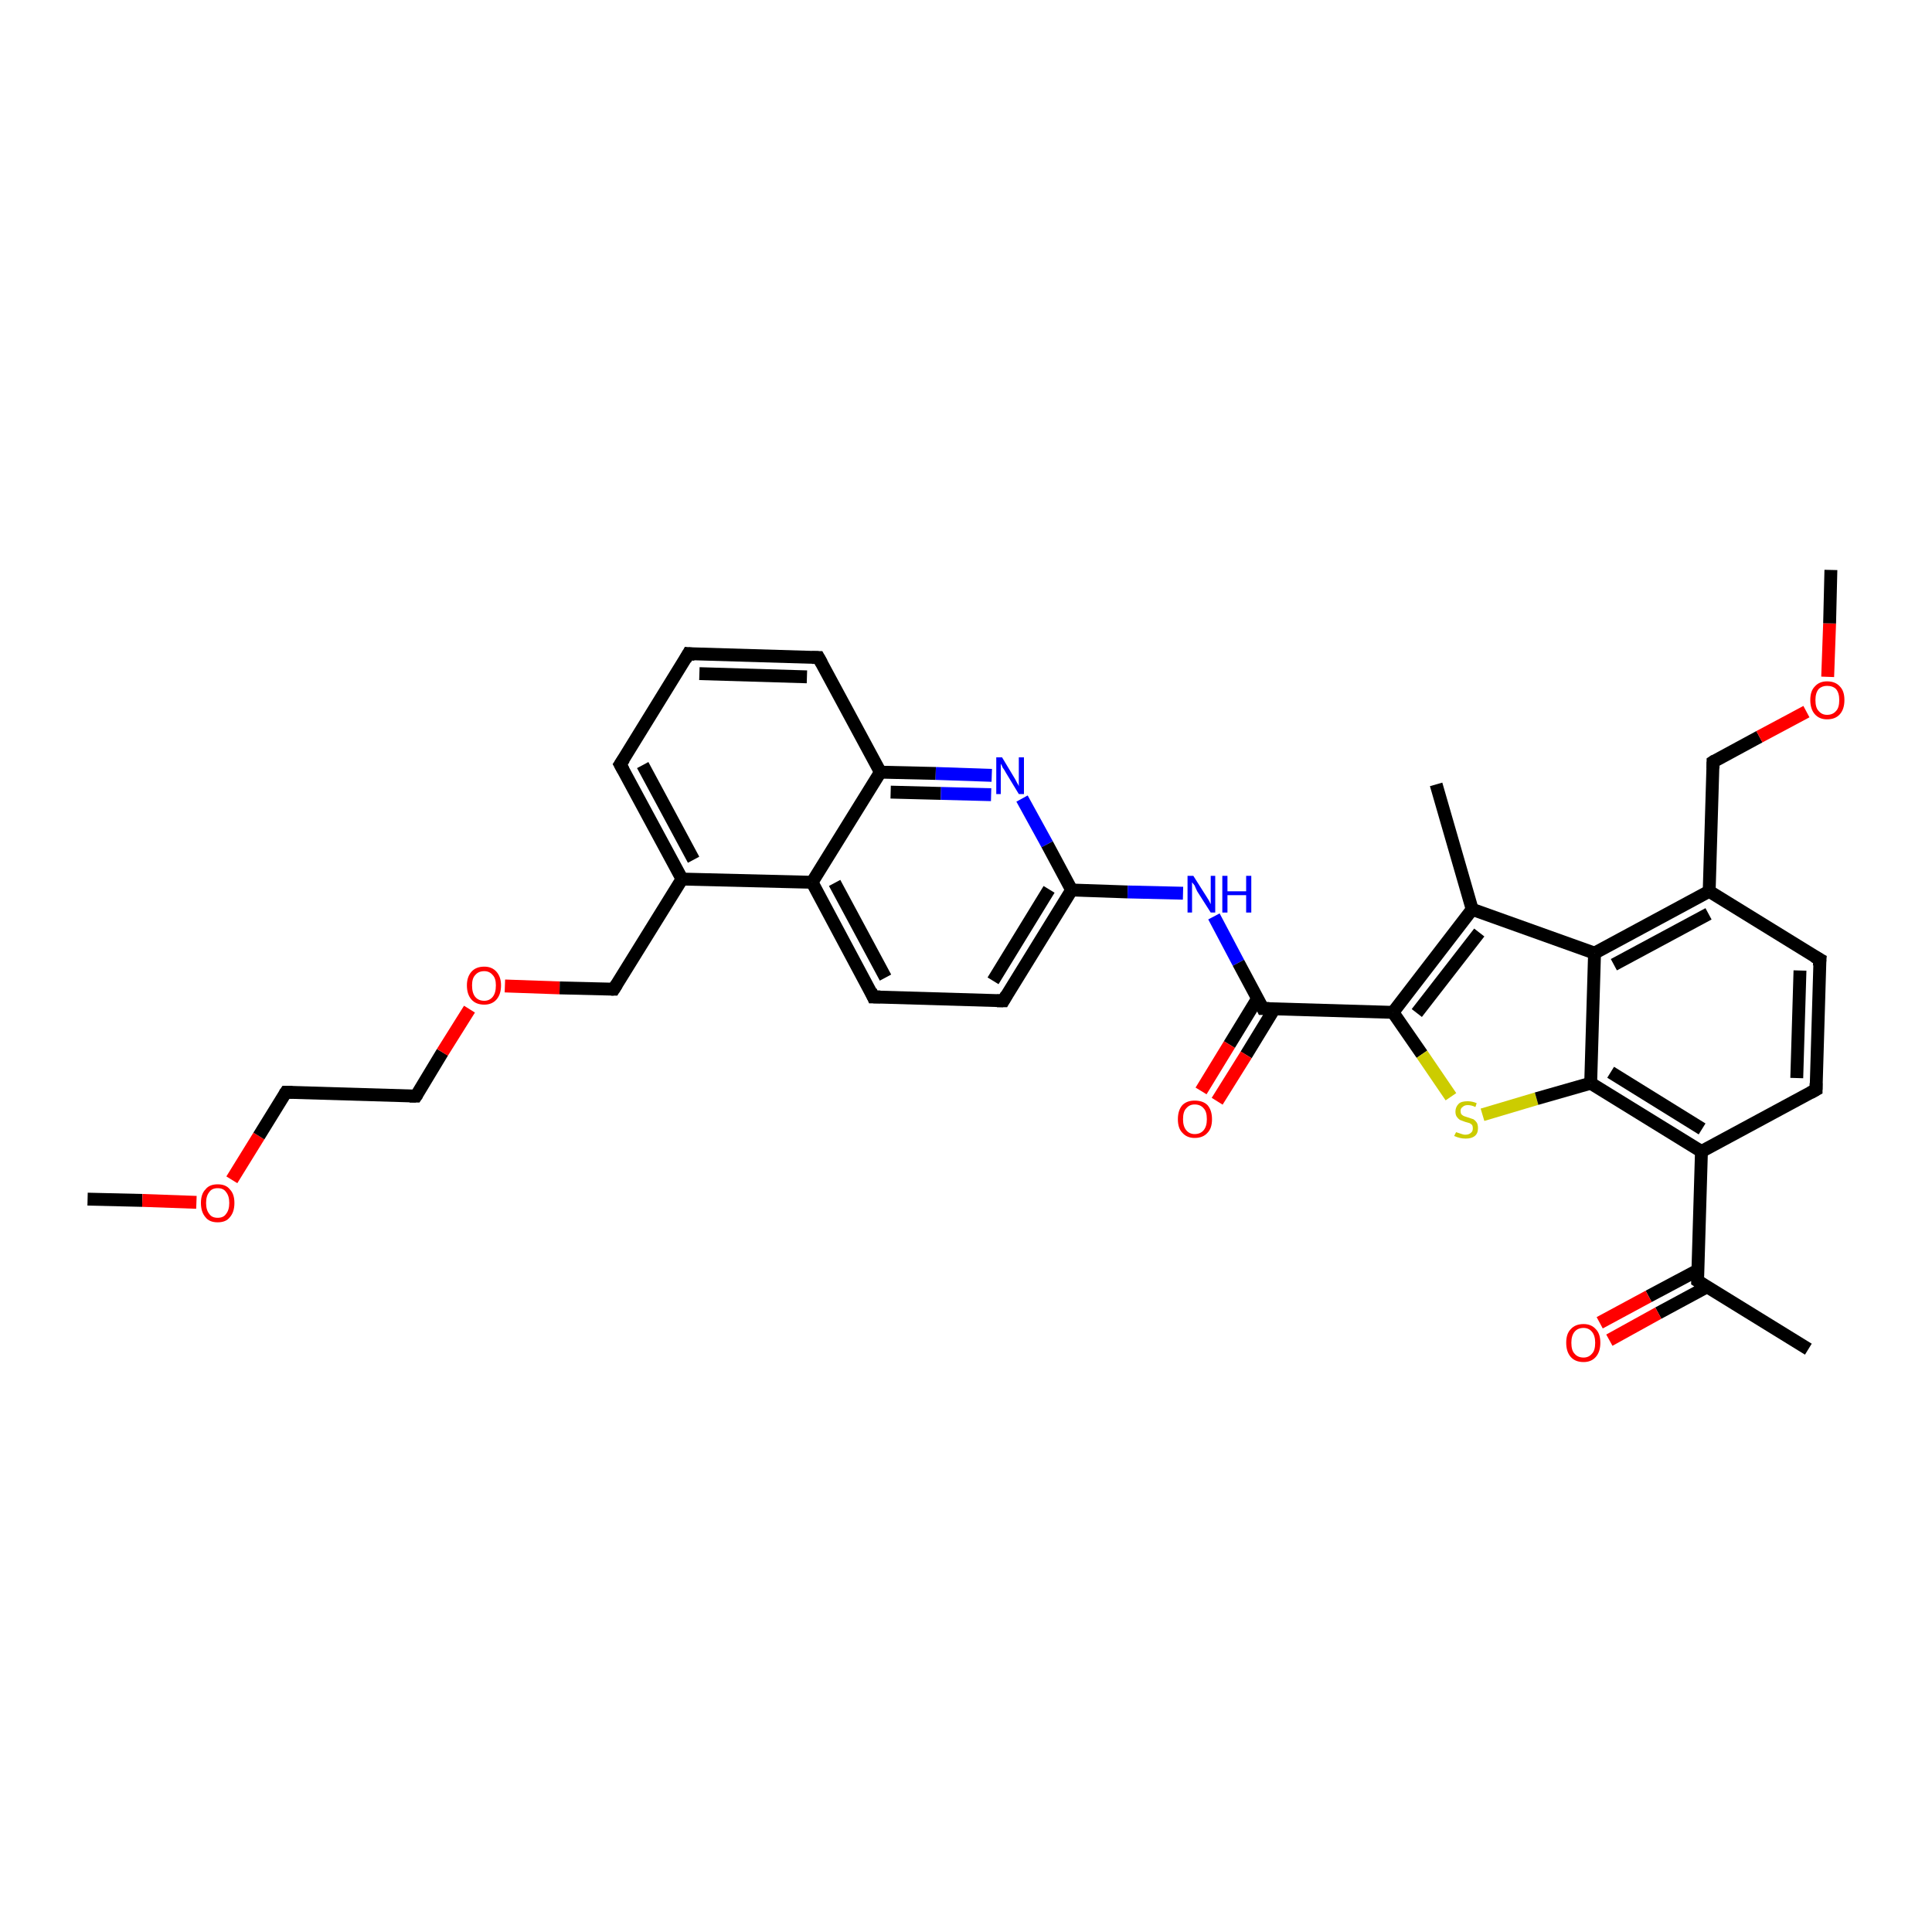 <?xml version='1.0' encoding='iso-8859-1'?>
<svg version='1.1' baseProfile='full'
              xmlns='http://www.w3.org/2000/svg'
                      xmlns:rdkit='http://www.rdkit.org/xml'
                      xmlns:xlink='http://www.w3.org/1999/xlink'
                  xml:space='preserve'
width='300px' height='300px' viewBox='0 0 300 300'>
<!-- END OF HEADER -->
<rect style='opacity:1.0;fill:#FFFFFF;stroke:none' width='300.0' height='300.0' x='0.0' y='0.0'> </rect>
<path class='bond-0 atom-0 atom-1' d='M 13.6,186.2 L 22.1,186.4' style='fill:none;fill-rule:evenodd;stroke:#000000;stroke-width:2.0px;stroke-linecap:butt;stroke-linejoin:miter;stroke-opacity:1' />
<path class='bond-0 atom-0 atom-1' d='M 22.1,186.4 L 30.5,186.7' style='fill:none;fill-rule:evenodd;stroke:#FF0000;stroke-width:2.0px;stroke-linecap:butt;stroke-linejoin:miter;stroke-opacity:1' />
<path class='bond-1 atom-1 atom-2' d='M 36.0,183.2 L 40.2,176.4' style='fill:none;fill-rule:evenodd;stroke:#FF0000;stroke-width:2.0px;stroke-linecap:butt;stroke-linejoin:miter;stroke-opacity:1' />
<path class='bond-1 atom-1 atom-2' d='M 40.2,176.4 L 44.4,169.6' style='fill:none;fill-rule:evenodd;stroke:#000000;stroke-width:2.0px;stroke-linecap:butt;stroke-linejoin:miter;stroke-opacity:1' />
<path class='bond-2 atom-2 atom-3' d='M 44.4,169.6 L 64.6,170.2' style='fill:none;fill-rule:evenodd;stroke:#000000;stroke-width:2.0px;stroke-linecap:butt;stroke-linejoin:miter;stroke-opacity:1' />
<path class='bond-3 atom-3 atom-4' d='M 64.6,170.2 L 68.7,163.4' style='fill:none;fill-rule:evenodd;stroke:#000000;stroke-width:2.0px;stroke-linecap:butt;stroke-linejoin:miter;stroke-opacity:1' />
<path class='bond-3 atom-3 atom-4' d='M 68.7,163.4 L 72.9,156.7' style='fill:none;fill-rule:evenodd;stroke:#FF0000;stroke-width:2.0px;stroke-linecap:butt;stroke-linejoin:miter;stroke-opacity:1' />
<path class='bond-4 atom-4 atom-5' d='M 78.4,153.1 L 86.9,153.4' style='fill:none;fill-rule:evenodd;stroke:#FF0000;stroke-width:2.0px;stroke-linecap:butt;stroke-linejoin:miter;stroke-opacity:1' />
<path class='bond-4 atom-4 atom-5' d='M 86.9,153.4 L 95.3,153.6' style='fill:none;fill-rule:evenodd;stroke:#000000;stroke-width:2.0px;stroke-linecap:butt;stroke-linejoin:miter;stroke-opacity:1' />
<path class='bond-5 atom-5 atom-6' d='M 95.3,153.6 L 105.9,136.5' style='fill:none;fill-rule:evenodd;stroke:#000000;stroke-width:2.0px;stroke-linecap:butt;stroke-linejoin:miter;stroke-opacity:1' />
<path class='bond-6 atom-6 atom-7' d='M 105.9,136.5 L 96.3,118.7' style='fill:none;fill-rule:evenodd;stroke:#000000;stroke-width:2.0px;stroke-linecap:butt;stroke-linejoin:miter;stroke-opacity:1' />
<path class='bond-6 atom-6 atom-7' d='M 107.7,133.5 L 99.8,118.8' style='fill:none;fill-rule:evenodd;stroke:#000000;stroke-width:2.0px;stroke-linecap:butt;stroke-linejoin:miter;stroke-opacity:1' />
<path class='bond-7 atom-7 atom-8' d='M 96.3,118.7 L 106.9,101.5' style='fill:none;fill-rule:evenodd;stroke:#000000;stroke-width:2.0px;stroke-linecap:butt;stroke-linejoin:miter;stroke-opacity:1' />
<path class='bond-8 atom-8 atom-9' d='M 106.9,101.5 L 127.1,102.1' style='fill:none;fill-rule:evenodd;stroke:#000000;stroke-width:2.0px;stroke-linecap:butt;stroke-linejoin:miter;stroke-opacity:1' />
<path class='bond-8 atom-8 atom-9' d='M 108.6,104.6 L 125.3,105.1' style='fill:none;fill-rule:evenodd;stroke:#000000;stroke-width:2.0px;stroke-linecap:butt;stroke-linejoin:miter;stroke-opacity:1' />
<path class='bond-9 atom-9 atom-10' d='M 127.1,102.1 L 136.7,119.9' style='fill:none;fill-rule:evenodd;stroke:#000000;stroke-width:2.0px;stroke-linecap:butt;stroke-linejoin:miter;stroke-opacity:1' />
<path class='bond-10 atom-10 atom-11' d='M 136.7,119.9 L 145.3,120.1' style='fill:none;fill-rule:evenodd;stroke:#000000;stroke-width:2.0px;stroke-linecap:butt;stroke-linejoin:miter;stroke-opacity:1' />
<path class='bond-10 atom-10 atom-11' d='M 145.3,120.1 L 154.0,120.4' style='fill:none;fill-rule:evenodd;stroke:#0000FF;stroke-width:2.0px;stroke-linecap:butt;stroke-linejoin:miter;stroke-opacity:1' />
<path class='bond-10 atom-10 atom-11' d='M 138.3,123.0 L 146.1,123.2' style='fill:none;fill-rule:evenodd;stroke:#000000;stroke-width:2.0px;stroke-linecap:butt;stroke-linejoin:miter;stroke-opacity:1' />
<path class='bond-10 atom-10 atom-11' d='M 146.1,123.2 L 153.9,123.4' style='fill:none;fill-rule:evenodd;stroke:#0000FF;stroke-width:2.0px;stroke-linecap:butt;stroke-linejoin:miter;stroke-opacity:1' />
<path class='bond-11 atom-11 atom-12' d='M 158.7,124.0 L 162.6,131.1' style='fill:none;fill-rule:evenodd;stroke:#0000FF;stroke-width:2.0px;stroke-linecap:butt;stroke-linejoin:miter;stroke-opacity:1' />
<path class='bond-11 atom-11 atom-12' d='M 162.6,131.1 L 166.4,138.2' style='fill:none;fill-rule:evenodd;stroke:#000000;stroke-width:2.0px;stroke-linecap:butt;stroke-linejoin:miter;stroke-opacity:1' />
<path class='bond-12 atom-12 atom-13' d='M 166.4,138.2 L 175.1,138.5' style='fill:none;fill-rule:evenodd;stroke:#000000;stroke-width:2.0px;stroke-linecap:butt;stroke-linejoin:miter;stroke-opacity:1' />
<path class='bond-12 atom-12 atom-13' d='M 175.1,138.5 L 183.7,138.7' style='fill:none;fill-rule:evenodd;stroke:#0000FF;stroke-width:2.0px;stroke-linecap:butt;stroke-linejoin:miter;stroke-opacity:1' />
<path class='bond-13 atom-13 atom-14' d='M 188.5,142.3 L 192.3,149.5' style='fill:none;fill-rule:evenodd;stroke:#0000FF;stroke-width:2.0px;stroke-linecap:butt;stroke-linejoin:miter;stroke-opacity:1' />
<path class='bond-13 atom-13 atom-14' d='M 192.3,149.5 L 196.1,156.6' style='fill:none;fill-rule:evenodd;stroke:#000000;stroke-width:2.0px;stroke-linecap:butt;stroke-linejoin:miter;stroke-opacity:1' />
<path class='bond-14 atom-14 atom-15' d='M 195.3,155.0 L 190.9,162.2' style='fill:none;fill-rule:evenodd;stroke:#000000;stroke-width:2.0px;stroke-linecap:butt;stroke-linejoin:miter;stroke-opacity:1' />
<path class='bond-14 atom-14 atom-15' d='M 190.9,162.2 L 186.5,169.4' style='fill:none;fill-rule:evenodd;stroke:#FF0000;stroke-width:2.0px;stroke-linecap:butt;stroke-linejoin:miter;stroke-opacity:1' />
<path class='bond-14 atom-14 atom-15' d='M 197.9,156.6 L 193.5,163.8' style='fill:none;fill-rule:evenodd;stroke:#000000;stroke-width:2.0px;stroke-linecap:butt;stroke-linejoin:miter;stroke-opacity:1' />
<path class='bond-14 atom-14 atom-15' d='M 193.5,163.8 L 189.0,171.0' style='fill:none;fill-rule:evenodd;stroke:#FF0000;stroke-width:2.0px;stroke-linecap:butt;stroke-linejoin:miter;stroke-opacity:1' />
<path class='bond-15 atom-14 atom-16' d='M 196.1,156.6 L 216.3,157.2' style='fill:none;fill-rule:evenodd;stroke:#000000;stroke-width:2.0px;stroke-linecap:butt;stroke-linejoin:miter;stroke-opacity:1' />
<path class='bond-16 atom-16 atom-17' d='M 216.3,157.2 L 220.8,163.7' style='fill:none;fill-rule:evenodd;stroke:#000000;stroke-width:2.0px;stroke-linecap:butt;stroke-linejoin:miter;stroke-opacity:1' />
<path class='bond-16 atom-16 atom-17' d='M 220.8,163.7 L 225.3,170.3' style='fill:none;fill-rule:evenodd;stroke:#CCCC00;stroke-width:2.0px;stroke-linecap:butt;stroke-linejoin:miter;stroke-opacity:1' />
<path class='bond-17 atom-17 atom-18' d='M 230.2,173.1 L 238.6,170.6' style='fill:none;fill-rule:evenodd;stroke:#CCCC00;stroke-width:2.0px;stroke-linecap:butt;stroke-linejoin:miter;stroke-opacity:1' />
<path class='bond-17 atom-17 atom-18' d='M 238.6,170.6 L 247.0,168.2' style='fill:none;fill-rule:evenodd;stroke:#000000;stroke-width:2.0px;stroke-linecap:butt;stroke-linejoin:miter;stroke-opacity:1' />
<path class='bond-18 atom-18 atom-19' d='M 247.0,168.2 L 264.2,178.8' style='fill:none;fill-rule:evenodd;stroke:#000000;stroke-width:2.0px;stroke-linecap:butt;stroke-linejoin:miter;stroke-opacity:1' />
<path class='bond-18 atom-18 atom-19' d='M 250.1,166.5 L 264.3,175.3' style='fill:none;fill-rule:evenodd;stroke:#000000;stroke-width:2.0px;stroke-linecap:butt;stroke-linejoin:miter;stroke-opacity:1' />
<path class='bond-19 atom-19 atom-20' d='M 264.2,178.8 L 282.0,169.2' style='fill:none;fill-rule:evenodd;stroke:#000000;stroke-width:2.0px;stroke-linecap:butt;stroke-linejoin:miter;stroke-opacity:1' />
<path class='bond-20 atom-20 atom-21' d='M 282.0,169.2 L 282.6,149.0' style='fill:none;fill-rule:evenodd;stroke:#000000;stroke-width:2.0px;stroke-linecap:butt;stroke-linejoin:miter;stroke-opacity:1' />
<path class='bond-20 atom-20 atom-21' d='M 279.0,167.4 L 279.5,150.7' style='fill:none;fill-rule:evenodd;stroke:#000000;stroke-width:2.0px;stroke-linecap:butt;stroke-linejoin:miter;stroke-opacity:1' />
<path class='bond-21 atom-21 atom-22' d='M 282.6,149.0 L 265.4,138.4' style='fill:none;fill-rule:evenodd;stroke:#000000;stroke-width:2.0px;stroke-linecap:butt;stroke-linejoin:miter;stroke-opacity:1' />
<path class='bond-22 atom-22 atom-23' d='M 265.4,138.4 L 266.0,118.3' style='fill:none;fill-rule:evenodd;stroke:#000000;stroke-width:2.0px;stroke-linecap:butt;stroke-linejoin:miter;stroke-opacity:1' />
<path class='bond-23 atom-23 atom-24' d='M 266.0,118.3 L 273.2,114.4' style='fill:none;fill-rule:evenodd;stroke:#000000;stroke-width:2.0px;stroke-linecap:butt;stroke-linejoin:miter;stroke-opacity:1' />
<path class='bond-23 atom-23 atom-24' d='M 273.2,114.4 L 280.5,110.5' style='fill:none;fill-rule:evenodd;stroke:#FF0000;stroke-width:2.0px;stroke-linecap:butt;stroke-linejoin:miter;stroke-opacity:1' />
<path class='bond-24 atom-24 atom-25' d='M 283.8,105.1 L 284.1,96.8' style='fill:none;fill-rule:evenodd;stroke:#FF0000;stroke-width:2.0px;stroke-linecap:butt;stroke-linejoin:miter;stroke-opacity:1' />
<path class='bond-24 atom-24 atom-25' d='M 284.1,96.8 L 284.3,88.5' style='fill:none;fill-rule:evenodd;stroke:#000000;stroke-width:2.0px;stroke-linecap:butt;stroke-linejoin:miter;stroke-opacity:1' />
<path class='bond-25 atom-22 atom-26' d='M 265.4,138.4 L 247.6,148.0' style='fill:none;fill-rule:evenodd;stroke:#000000;stroke-width:2.0px;stroke-linecap:butt;stroke-linejoin:miter;stroke-opacity:1' />
<path class='bond-25 atom-22 atom-26' d='M 265.3,141.9 L 250.6,149.8' style='fill:none;fill-rule:evenodd;stroke:#000000;stroke-width:2.0px;stroke-linecap:butt;stroke-linejoin:miter;stroke-opacity:1' />
<path class='bond-26 atom-26 atom-27' d='M 247.6,148.0 L 228.6,141.2' style='fill:none;fill-rule:evenodd;stroke:#000000;stroke-width:2.0px;stroke-linecap:butt;stroke-linejoin:miter;stroke-opacity:1' />
<path class='bond-27 atom-27 atom-28' d='M 228.6,141.2 L 223.0,121.8' style='fill:none;fill-rule:evenodd;stroke:#000000;stroke-width:2.0px;stroke-linecap:butt;stroke-linejoin:miter;stroke-opacity:1' />
<path class='bond-28 atom-19 atom-29' d='M 264.2,178.8 L 263.6,198.9' style='fill:none;fill-rule:evenodd;stroke:#000000;stroke-width:2.0px;stroke-linecap:butt;stroke-linejoin:miter;stroke-opacity:1' />
<path class='bond-29 atom-29 atom-30' d='M 263.6,198.9 L 280.8,209.5' style='fill:none;fill-rule:evenodd;stroke:#000000;stroke-width:2.0px;stroke-linecap:butt;stroke-linejoin:miter;stroke-opacity:1' />
<path class='bond-30 atom-29 atom-31' d='M 263.7,197.2 L 256.0,201.3' style='fill:none;fill-rule:evenodd;stroke:#000000;stroke-width:2.0px;stroke-linecap:butt;stroke-linejoin:miter;stroke-opacity:1' />
<path class='bond-30 atom-29 atom-31' d='M 256.0,201.3 L 248.4,205.4' style='fill:none;fill-rule:evenodd;stroke:#FF0000;stroke-width:2.0px;stroke-linecap:butt;stroke-linejoin:miter;stroke-opacity:1' />
<path class='bond-30 atom-29 atom-31' d='M 265.1,199.8 L 257.5,203.9' style='fill:none;fill-rule:evenodd;stroke:#000000;stroke-width:2.0px;stroke-linecap:butt;stroke-linejoin:miter;stroke-opacity:1' />
<path class='bond-30 atom-29 atom-31' d='M 257.5,203.9 L 249.9,208.1' style='fill:none;fill-rule:evenodd;stroke:#FF0000;stroke-width:2.0px;stroke-linecap:butt;stroke-linejoin:miter;stroke-opacity:1' />
<path class='bond-31 atom-12 atom-32' d='M 166.4,138.2 L 155.8,155.4' style='fill:none;fill-rule:evenodd;stroke:#000000;stroke-width:2.0px;stroke-linecap:butt;stroke-linejoin:miter;stroke-opacity:1' />
<path class='bond-31 atom-12 atom-32' d='M 162.9,138.1 L 154.2,152.3' style='fill:none;fill-rule:evenodd;stroke:#000000;stroke-width:2.0px;stroke-linecap:butt;stroke-linejoin:miter;stroke-opacity:1' />
<path class='bond-32 atom-32 atom-33' d='M 155.8,155.4 L 135.6,154.8' style='fill:none;fill-rule:evenodd;stroke:#000000;stroke-width:2.0px;stroke-linecap:butt;stroke-linejoin:miter;stroke-opacity:1' />
<path class='bond-33 atom-33 atom-34' d='M 135.6,154.8 L 126.1,137.0' style='fill:none;fill-rule:evenodd;stroke:#000000;stroke-width:2.0px;stroke-linecap:butt;stroke-linejoin:miter;stroke-opacity:1' />
<path class='bond-33 atom-33 atom-34' d='M 137.5,151.8 L 129.6,137.1' style='fill:none;fill-rule:evenodd;stroke:#000000;stroke-width:2.0px;stroke-linecap:butt;stroke-linejoin:miter;stroke-opacity:1' />
<path class='bond-34 atom-34 atom-6' d='M 126.1,137.0 L 105.9,136.5' style='fill:none;fill-rule:evenodd;stroke:#000000;stroke-width:2.0px;stroke-linecap:butt;stroke-linejoin:miter;stroke-opacity:1' />
<path class='bond-35 atom-34 atom-10' d='M 126.1,137.0 L 136.7,119.9' style='fill:none;fill-rule:evenodd;stroke:#000000;stroke-width:2.0px;stroke-linecap:butt;stroke-linejoin:miter;stroke-opacity:1' />
<path class='bond-36 atom-27 atom-16' d='M 228.6,141.2 L 216.3,157.2' style='fill:none;fill-rule:evenodd;stroke:#000000;stroke-width:2.0px;stroke-linecap:butt;stroke-linejoin:miter;stroke-opacity:1' />
<path class='bond-36 atom-27 atom-16' d='M 229.7,144.8 L 220.0,157.3' style='fill:none;fill-rule:evenodd;stroke:#000000;stroke-width:2.0px;stroke-linecap:butt;stroke-linejoin:miter;stroke-opacity:1' />
<path class='bond-37 atom-26 atom-18' d='M 247.6,148.0 L 247.0,168.2' style='fill:none;fill-rule:evenodd;stroke:#000000;stroke-width:2.0px;stroke-linecap:butt;stroke-linejoin:miter;stroke-opacity:1' />
<path d='M 44.2,169.9 L 44.4,169.6 L 45.4,169.6' style='fill:none;stroke:#000000;stroke-width:2.0px;stroke-linecap:butt;stroke-linejoin:miter;stroke-opacity:1;' />
<path d='M 63.6,170.2 L 64.6,170.2 L 64.8,169.9' style='fill:none;stroke:#000000;stroke-width:2.0px;stroke-linecap:butt;stroke-linejoin:miter;stroke-opacity:1;' />
<path d='M 94.9,153.6 L 95.3,153.6 L 95.8,152.8' style='fill:none;stroke:#000000;stroke-width:2.0px;stroke-linecap:butt;stroke-linejoin:miter;stroke-opacity:1;' />
<path d='M 96.8,119.6 L 96.3,118.7 L 96.9,117.8' style='fill:none;stroke:#000000;stroke-width:2.0px;stroke-linecap:butt;stroke-linejoin:miter;stroke-opacity:1;' />
<path d='M 106.4,102.4 L 106.9,101.5 L 107.9,101.6' style='fill:none;stroke:#000000;stroke-width:2.0px;stroke-linecap:butt;stroke-linejoin:miter;stroke-opacity:1;' />
<path d='M 126.1,102.1 L 127.1,102.1 L 127.6,103.0' style='fill:none;stroke:#000000;stroke-width:2.0px;stroke-linecap:butt;stroke-linejoin:miter;stroke-opacity:1;' />
<path d='M 195.9,156.2 L 196.1,156.6 L 197.1,156.6' style='fill:none;stroke:#000000;stroke-width:2.0px;stroke-linecap:butt;stroke-linejoin:miter;stroke-opacity:1;' />
<path d='M 281.1,169.7 L 282.0,169.2 L 282.0,168.2' style='fill:none;stroke:#000000;stroke-width:2.0px;stroke-linecap:butt;stroke-linejoin:miter;stroke-opacity:1;' />
<path d='M 282.5,150.0 L 282.6,149.0 L 281.7,148.5' style='fill:none;stroke:#000000;stroke-width:2.0px;stroke-linecap:butt;stroke-linejoin:miter;stroke-opacity:1;' />
<path d='M 266.0,119.3 L 266.0,118.3 L 266.3,118.1' style='fill:none;stroke:#000000;stroke-width:2.0px;stroke-linecap:butt;stroke-linejoin:miter;stroke-opacity:1;' />
<path d='M 263.6,197.9 L 263.6,198.9 L 264.5,199.5' style='fill:none;stroke:#000000;stroke-width:2.0px;stroke-linecap:butt;stroke-linejoin:miter;stroke-opacity:1;' />
<path d='M 156.3,154.5 L 155.8,155.4 L 154.8,155.4' style='fill:none;stroke:#000000;stroke-width:2.0px;stroke-linecap:butt;stroke-linejoin:miter;stroke-opacity:1;' />
<path d='M 136.7,154.8 L 135.6,154.8 L 135.2,153.9' style='fill:none;stroke:#000000;stroke-width:2.0px;stroke-linecap:butt;stroke-linejoin:miter;stroke-opacity:1;' />
<path class='atom-1' d='M 31.2 186.8
Q 31.2 185.4, 31.9 184.7
Q 32.5 183.9, 33.8 183.9
Q 35.1 183.9, 35.7 184.7
Q 36.4 185.4, 36.4 186.8
Q 36.4 188.2, 35.7 189.0
Q 35.1 189.8, 33.8 189.8
Q 32.5 189.8, 31.9 189.0
Q 31.2 188.2, 31.2 186.8
M 33.8 189.1
Q 34.7 189.1, 35.1 188.5
Q 35.6 187.9, 35.6 186.8
Q 35.6 185.7, 35.1 185.1
Q 34.7 184.5, 33.8 184.5
Q 32.9 184.5, 32.5 185.1
Q 32.0 185.7, 32.0 186.8
Q 32.0 187.9, 32.5 188.5
Q 32.9 189.1, 33.8 189.1
' fill='#FF0000'/>
<path class='atom-4' d='M 72.5 153.0
Q 72.5 151.7, 73.2 150.9
Q 73.9 150.1, 75.2 150.1
Q 76.4 150.1, 77.1 150.9
Q 77.8 151.7, 77.8 153.0
Q 77.8 154.4, 77.1 155.2
Q 76.4 156.0, 75.2 156.0
Q 73.9 156.0, 73.2 155.2
Q 72.5 154.4, 72.5 153.0
M 75.2 155.4
Q 76.0 155.4, 76.5 154.8
Q 77.0 154.2, 77.0 153.0
Q 77.0 151.9, 76.5 151.4
Q 76.0 150.8, 75.2 150.8
Q 74.3 150.8, 73.8 151.4
Q 73.3 151.9, 73.3 153.0
Q 73.3 154.2, 73.8 154.8
Q 74.3 155.4, 75.2 155.4
' fill='#FF0000'/>
<path class='atom-11' d='M 155.6 117.6
L 157.4 120.6
Q 157.6 120.9, 157.9 121.5
Q 158.2 122.0, 158.2 122.1
L 158.2 117.6
L 159.0 117.6
L 159.0 123.3
L 158.2 123.3
L 156.2 120.0
Q 156.0 119.6, 155.7 119.2
Q 155.5 118.7, 155.4 118.6
L 155.4 123.3
L 154.7 123.3
L 154.7 117.6
L 155.6 117.6
' fill='#0000FF'/>
<path class='atom-13' d='M 185.3 136.0
L 187.2 139.0
Q 187.4 139.3, 187.7 139.8
Q 188.0 140.4, 188.0 140.4
L 188.0 136.0
L 188.7 136.0
L 188.7 141.7
L 188.0 141.7
L 185.9 138.4
Q 185.7 138.0, 185.5 137.5
Q 185.2 137.1, 185.1 137.0
L 185.1 141.7
L 184.4 141.7
L 184.4 136.0
L 185.3 136.0
' fill='#0000FF'/>
<path class='atom-13' d='M 189.8 136.0
L 190.6 136.0
L 190.6 138.4
L 193.5 138.4
L 193.5 136.0
L 194.3 136.0
L 194.3 141.7
L 193.5 141.7
L 193.5 139.0
L 190.6 139.0
L 190.6 141.7
L 189.8 141.7
L 189.8 136.0
' fill='#0000FF'/>
<path class='atom-15' d='M 182.9 173.8
Q 182.9 172.4, 183.6 171.6
Q 184.3 170.9, 185.5 170.9
Q 186.8 170.9, 187.5 171.6
Q 188.2 172.4, 188.2 173.8
Q 188.2 175.2, 187.5 175.9
Q 186.8 176.7, 185.5 176.7
Q 184.3 176.7, 183.6 175.9
Q 182.9 175.2, 182.9 173.8
M 185.5 176.1
Q 186.4 176.1, 186.9 175.5
Q 187.4 174.9, 187.4 173.8
Q 187.4 172.6, 186.9 172.1
Q 186.4 171.5, 185.5 171.5
Q 184.7 171.5, 184.2 172.1
Q 183.7 172.6, 183.7 173.8
Q 183.7 174.9, 184.2 175.5
Q 184.7 176.1, 185.5 176.1
' fill='#FF0000'/>
<path class='atom-17' d='M 226.1 175.8
Q 226.1 175.8, 226.4 175.9
Q 226.7 176.0, 227.0 176.1
Q 227.3 176.2, 227.5 176.2
Q 228.1 176.2, 228.4 175.9
Q 228.7 175.7, 228.7 175.2
Q 228.7 174.9, 228.6 174.7
Q 228.4 174.5, 228.2 174.4
Q 227.9 174.3, 227.5 174.2
Q 227.0 174.0, 226.7 173.9
Q 226.4 173.7, 226.2 173.4
Q 226.0 173.1, 226.0 172.6
Q 226.0 171.9, 226.5 171.4
Q 226.9 171.0, 227.9 171.0
Q 228.6 171.0, 229.3 171.3
L 229.1 171.9
Q 228.5 171.6, 227.9 171.6
Q 227.4 171.6, 227.1 171.9
Q 226.8 172.1, 226.8 172.5
Q 226.8 172.8, 226.9 173.0
Q 227.1 173.2, 227.3 173.3
Q 227.6 173.4, 227.9 173.5
Q 228.5 173.7, 228.8 173.8
Q 229.1 174.0, 229.3 174.3
Q 229.5 174.6, 229.5 175.2
Q 229.5 176.0, 229.0 176.4
Q 228.5 176.8, 227.6 176.8
Q 227.1 176.8, 226.7 176.7
Q 226.3 176.6, 225.8 176.4
L 226.1 175.8
' fill='#CCCC00'/>
<path class='atom-24' d='M 281.1 108.7
Q 281.1 107.3, 281.8 106.6
Q 282.5 105.8, 283.7 105.8
Q 285.0 105.8, 285.7 106.6
Q 286.4 107.3, 286.4 108.7
Q 286.4 110.1, 285.7 110.9
Q 285.0 111.7, 283.7 111.7
Q 282.5 111.7, 281.8 110.9
Q 281.1 110.1, 281.1 108.7
M 283.7 111.0
Q 284.6 111.0, 285.1 110.4
Q 285.6 109.9, 285.6 108.7
Q 285.6 107.6, 285.1 107.0
Q 284.6 106.5, 283.7 106.5
Q 282.9 106.5, 282.4 107.0
Q 281.9 107.6, 281.9 108.7
Q 281.9 109.9, 282.4 110.4
Q 282.9 111.0, 283.7 111.0
' fill='#FF0000'/>
<path class='atom-31' d='M 243.2 208.5
Q 243.2 207.1, 243.9 206.4
Q 244.6 205.6, 245.9 205.6
Q 247.1 205.6, 247.8 206.4
Q 248.5 207.1, 248.5 208.5
Q 248.5 209.9, 247.8 210.7
Q 247.1 211.5, 245.9 211.5
Q 244.6 211.5, 243.9 210.7
Q 243.2 209.9, 243.2 208.5
M 245.9 210.8
Q 246.7 210.8, 247.2 210.2
Q 247.7 209.7, 247.7 208.5
Q 247.7 207.4, 247.2 206.8
Q 246.7 206.2, 245.9 206.2
Q 245.0 206.2, 244.5 206.8
Q 244.0 207.4, 244.0 208.5
Q 244.0 209.7, 244.5 210.2
Q 245.0 210.8, 245.9 210.8
' fill='#FF0000'/>
</svg>
